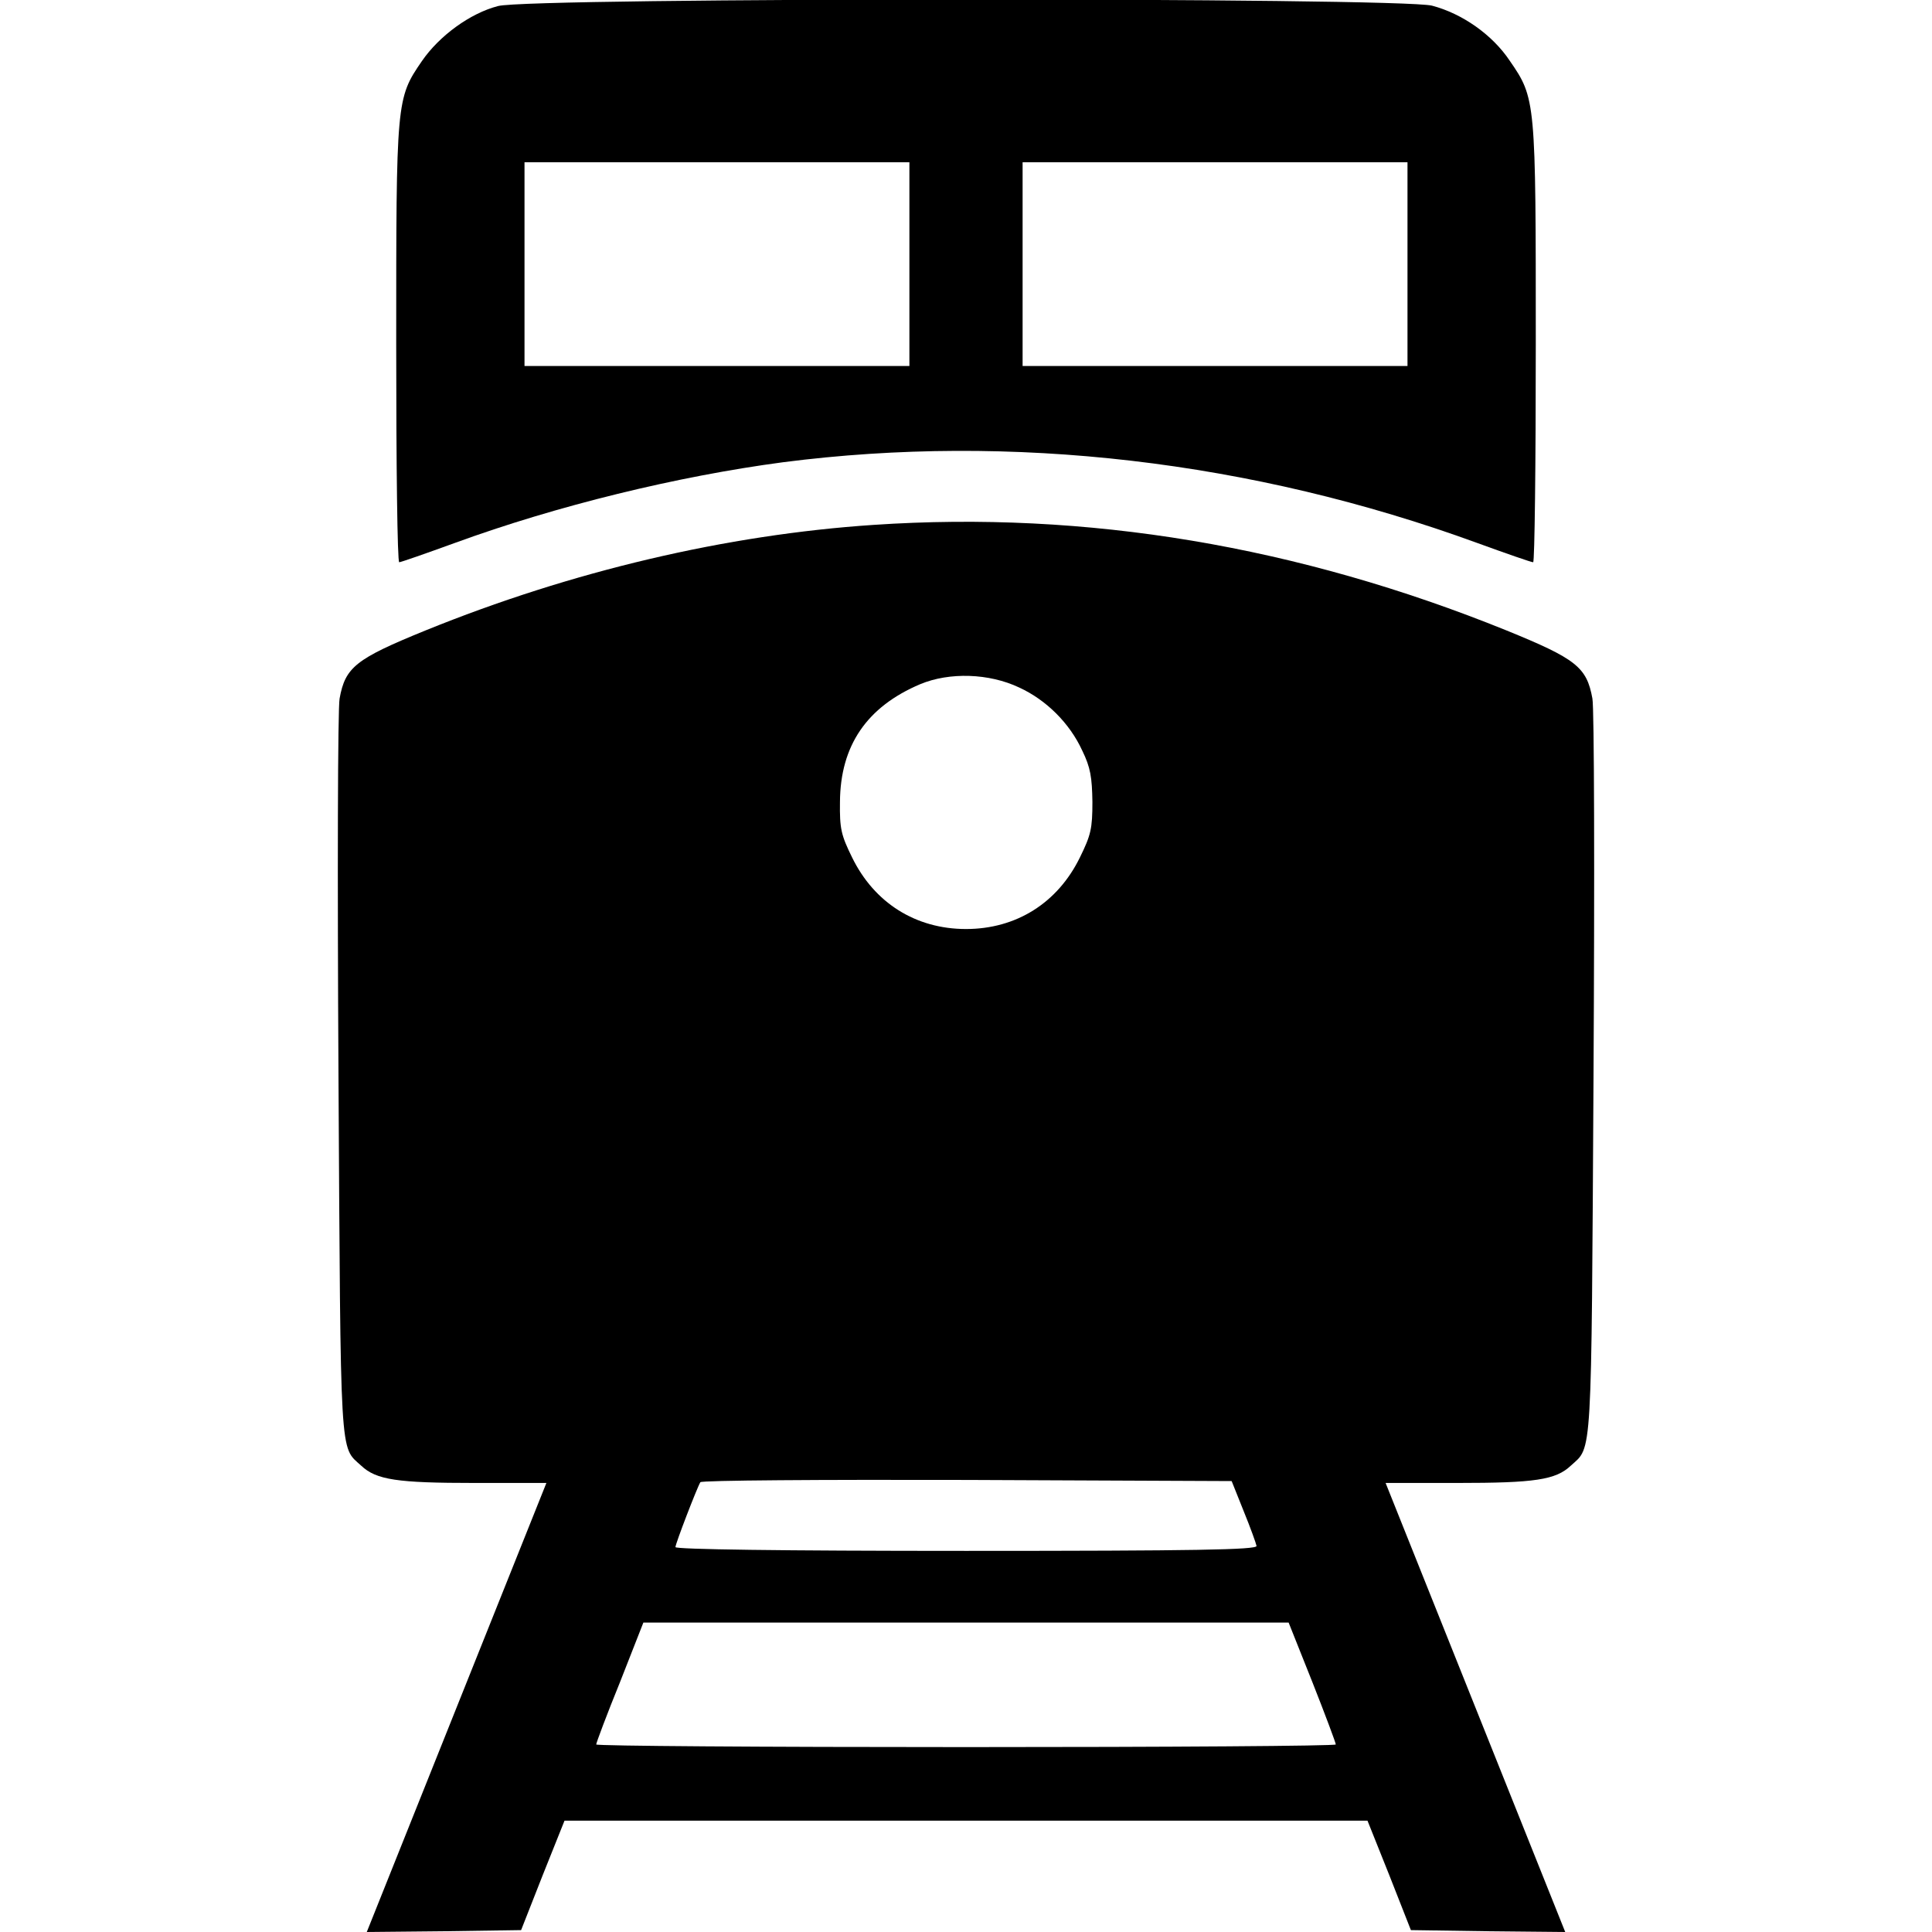 <?xml version="1.0" encoding="UTF-8" standalone="no"?> <svg xmlns="http://www.w3.org/2000/svg" version="1.0" width="512pt" height="512pt" viewBox="0 0 512 512" preserveAspectRatio="xMidYMid meet"><g transform="translate(0,512) scale(0.1,-0.1)" fill="#000000" stroke="none"><path d="M1320 5104 c-74 -19 -156 -79 -202 -146 -68 -99 -68 -104 -68 -750 0 -318 3 -578 8 -578 4 0 70 23 147 51 271 99 591 177 870 214 605 78 1243 4 1840 -214 77 -28 143 -51 148 -51 4 0 7 260 7 578 0 647 0 651 -69 751 -46 69 -126 125 -206 146 -87 22 -2390 22 -2475 -1z m1090 -684 l0 -270 -510 0 -510 0 0 270 0 270 510 0 510 0 0 -270z m1320 0 l0 -270 -510 0 -510 0 0 270 0 270 510 0 510 0 0 -270z"></path><path d="M2315 3729 c-389 -26 -799 -122 -1188 -280 -184 -75 -212 -97 -227 -180 -5 -24 -6 -474 -3 -999 6 -1031 3 -982 60 -1034 40 -38 96 -46 301 -46 l190 0 -238 -595 -238 -595 204 2 205 3 57 145 58 145 1064 0 1064 0 58 -145 57 -145 205 -3 204 -2 -238 595 -238 595 190 0 c205 0 261 8 301 46 57 52 54 3 60 1034 3 525 2 975 -3 999 -15 83 -43 105 -227 180 -553 224 -1114 318 -1678 280z m386 -431 c72 -33 134 -95 167 -167 22 -45 26 -71 27 -136 0 -71 -4 -88 -33 -147 -59 -121 -169 -190 -302 -190 -133 0 -243 69 -302 190 -29 59 -33 76 -32 147 1 149 71 252 213 312 77 32 182 29 262 -9z m595 -2183 c18 -44 33 -86 34 -92 0 -10 -160 -13 -770 -13 -493 0 -770 4 -770 10 0 9 57 157 66 172 3 5 321 7 707 6 l701 -3 32 -80z m182 -453 c34 -86 62 -161 62 -165 0 -4 -441 -7 -980 -7 -539 0 -980 3 -980 7 0 4 28 79 63 165 l62 158 855 0 855 0 63 -158z"></path></g></svg> 